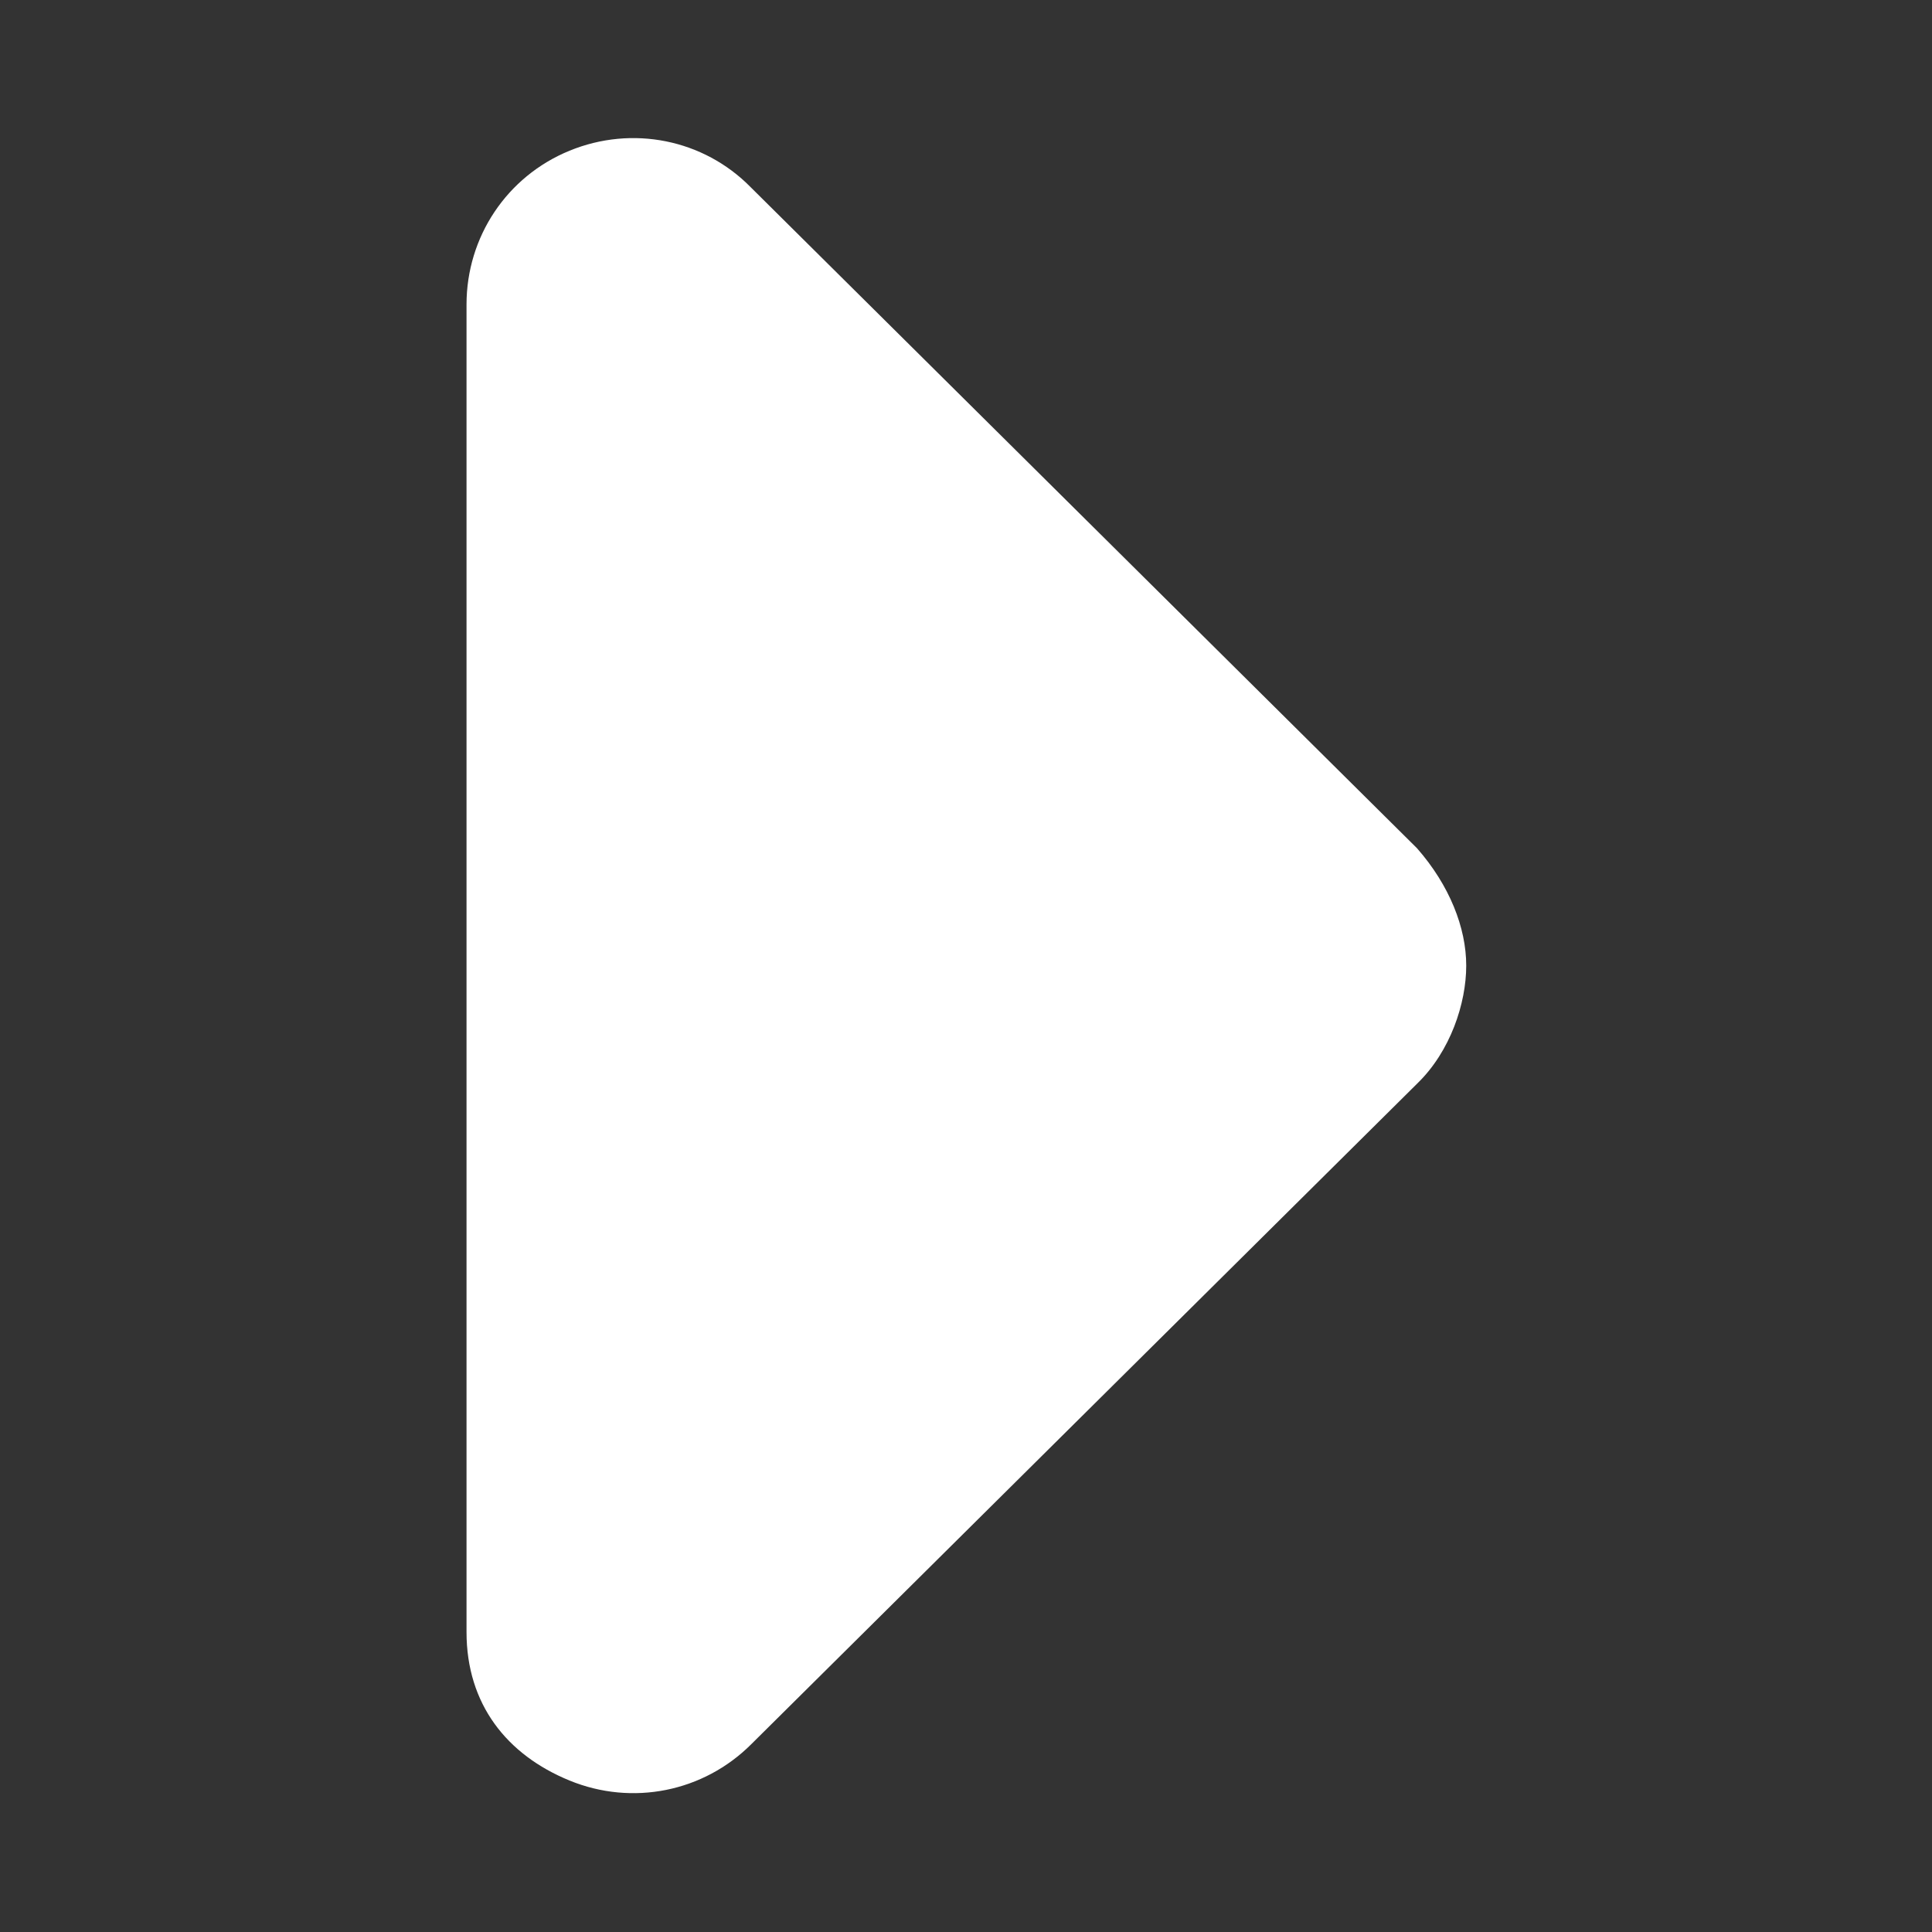 <?xml version="1.0" encoding="utf-8"?>
<!-- Generator: Adobe Illustrator 25.4.1, SVG Export Plug-In . SVG Version: 6.00 Build 0)  -->
<svg version="1.1" id="Layer_1" xmlns="http://www.w3.org/2000/svg" xmlns:xlink="http://www.w3.org/1999/xlink" x="0px" y="0px"
	 viewBox="0 0 255.1 255.1" style="enable-background:new 0 0 255.1 255.1;" xml:space="preserve">
<rect x="0" y="0" width="255.1" height="255.1" fill="#333333" stroke="none"/>
<style type="text/css">
	.st0{fill:#FFFFFF;}
</style>
<path class="st0" d="M99.1,24.7l88,87.3c4.3,4.9,6.5,10.5,6.5,15.5c0,5-2.1,11.3-6.4,15.5l-88,87.3c-6.3,6.3-15.7,8.2-24,4.8
	S61.6,225,61.6,215.5V40.2c0-8.9,5.3-16.9,13.6-20.3S92.9,18.4,99.1,24.7z"/>
</svg>
